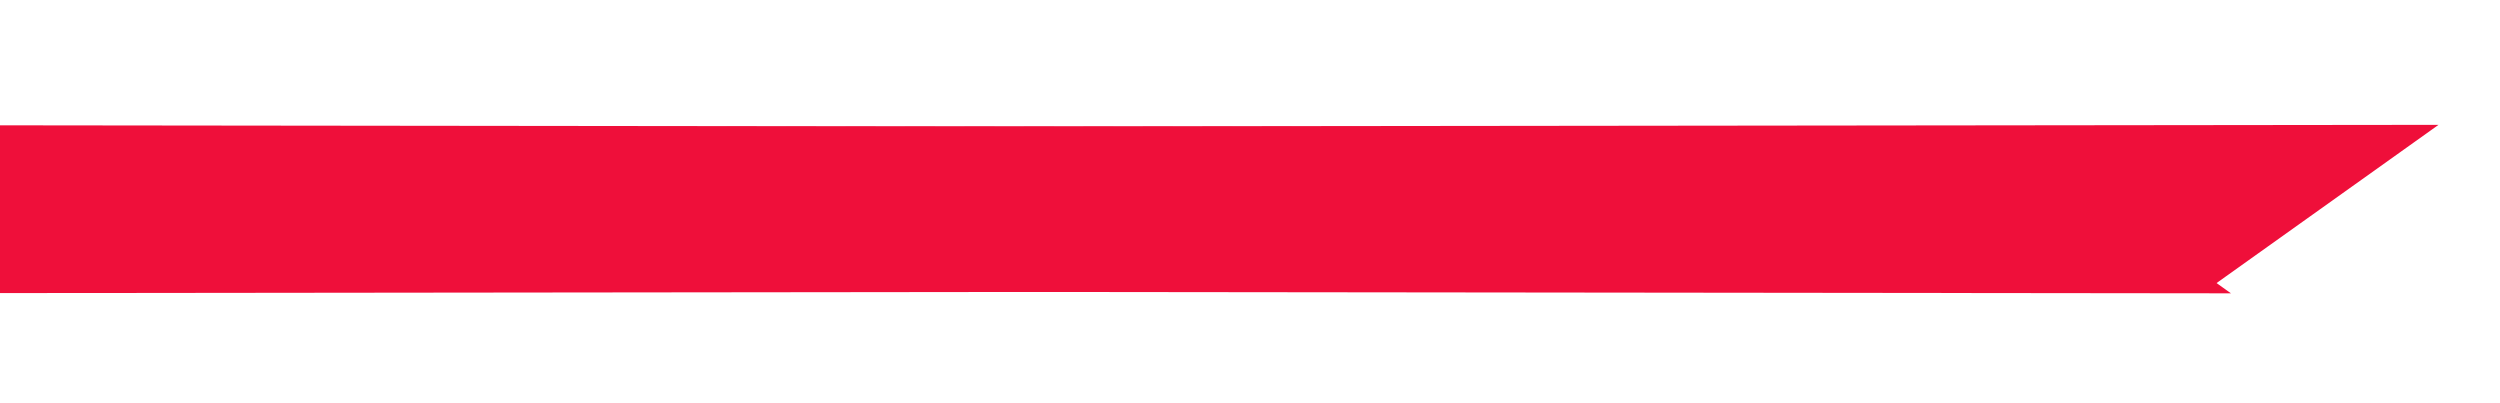 <?xml version="1.0" encoding="utf-8"?>
<!-- Generator: Adobe Illustrator 24.0.0, SVG Export Plug-In . SVG Version: 6.00 Build 0)  -->
<svg version="1.1" id="图层_1" xmlns="http://www.w3.org/2000/svg" xmlns:xlink="http://www.w3.org/1999/xlink" x="0px" y="0px"
	 viewBox="0 0 831 134" style="enable-background:new 0 0 831 134;" xml:space="preserve">
<style type="text/css">
	.st0{fill-rule:evenodd;clip-rule:evenodd;fill:#EF0F3A;}
	.st1{fill:none;stroke:#EF0F3A;}
	.st2{fill-rule:evenodd;clip-rule:evenodd;fill:#EF0F3A;stroke:#EF0F3A;}
</style>
<g>
	<g>
		<path id="path-1" class="st0" d="M6.8,42.9L809,42l-75.9,54.1L-69,97L6.8,42.9z"/>
	</g>
	<g>
		<path id="path-1_1_" class="st1" d="M6.8,42.9L809,42l-75.9,54.1L-69,97L6.8,42.9z"/>
	</g>
	<path class="st2" d="M-62.1,96.1L740,97l-75.9-54.1L-138,42L-62.1,96.1z"/>
</g>
</svg>
